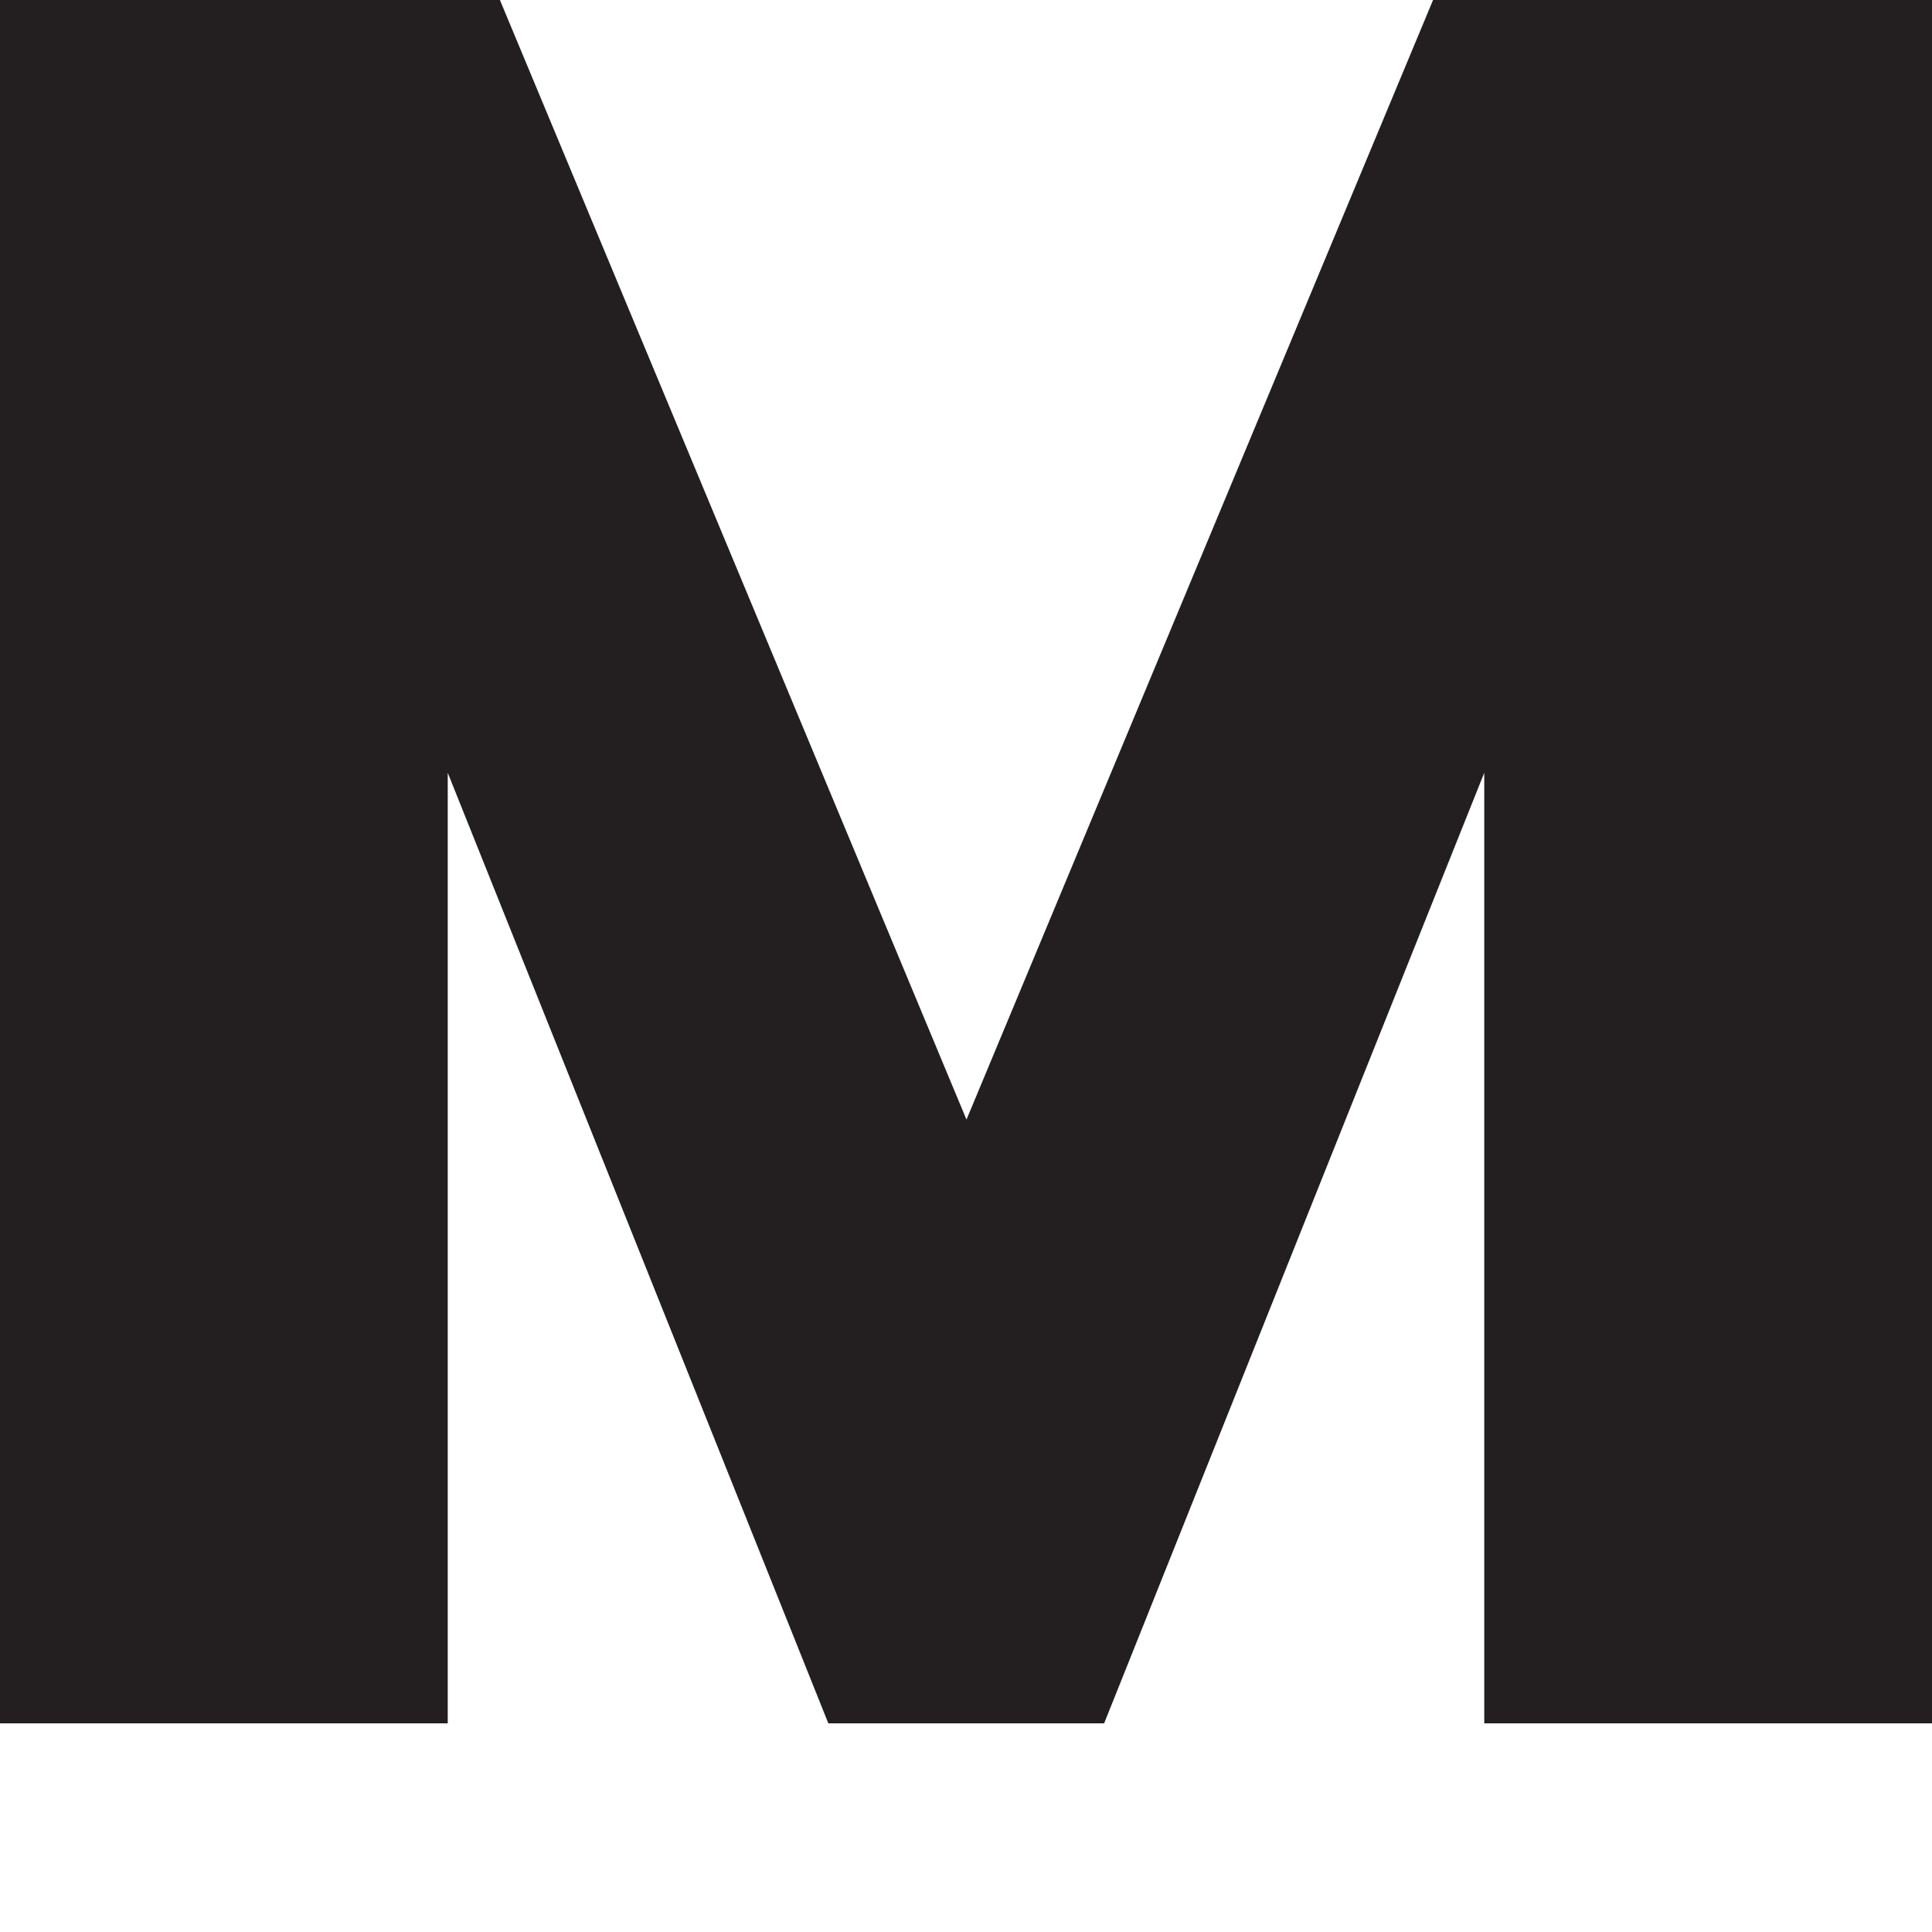 <svg width="4" height="4" viewBox="0 0 4 4" fill="none" xmlns="http://www.w3.org/2000/svg">
<path d="M4 0V3.568H3.073V1.6L2.286 3.568H1.715L0.927 1.6V3.568H0V0H1.035L2.001 2.318L2.967 0H4Z" fill="#231F20"/>
</svg>

